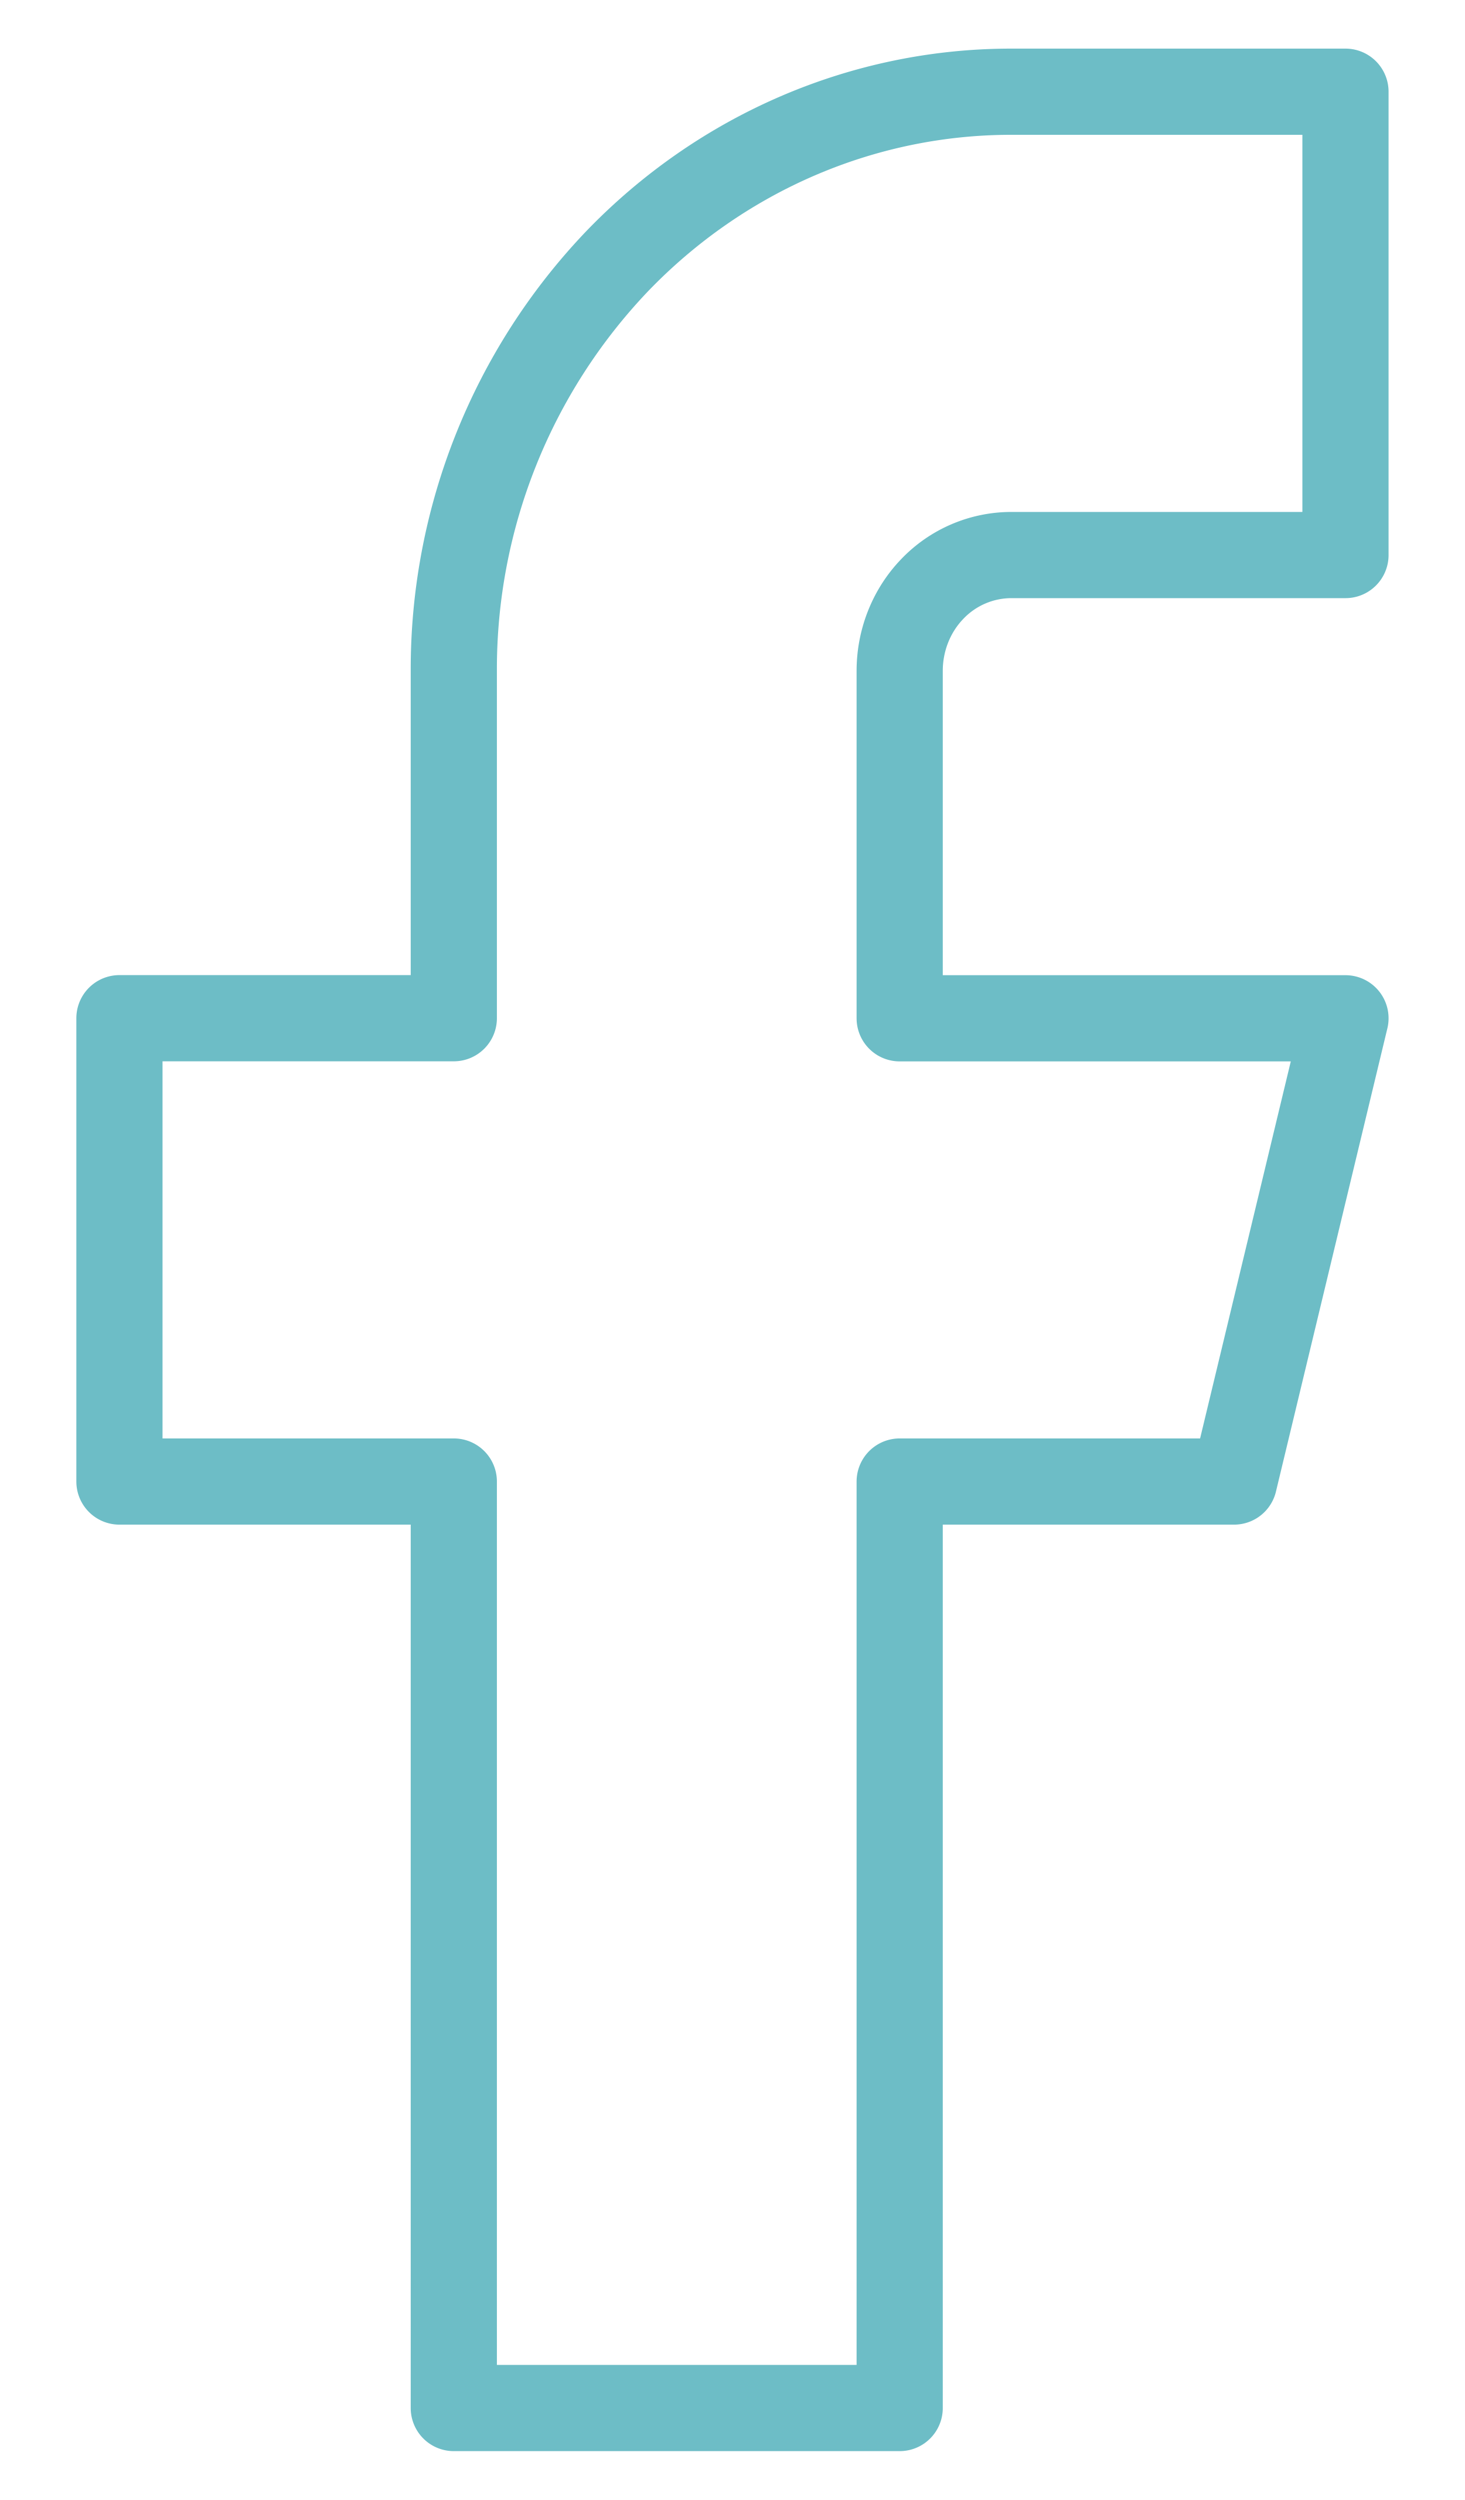 <svg width="17" height="29" viewBox="0 0 17 29" fill="none" xmlns="http://www.w3.org/2000/svg"><path d="M15.613 1.064h-3.88c-1.715 0-3.36.708-4.573 1.968a6.853 6.853 0 00-1.894 4.75v4.03h-3.88v5.375h3.88v10.748h5.174V17.187h3.88l1.293-5.374H10.44v-4.03c0-.357.136-.699.378-.95a1.27 1.27 0 01.915-.394h3.88V1.064z" stroke="#6DBDC6" stroke-linecap="round" stroke-linejoin="round"/></svg>